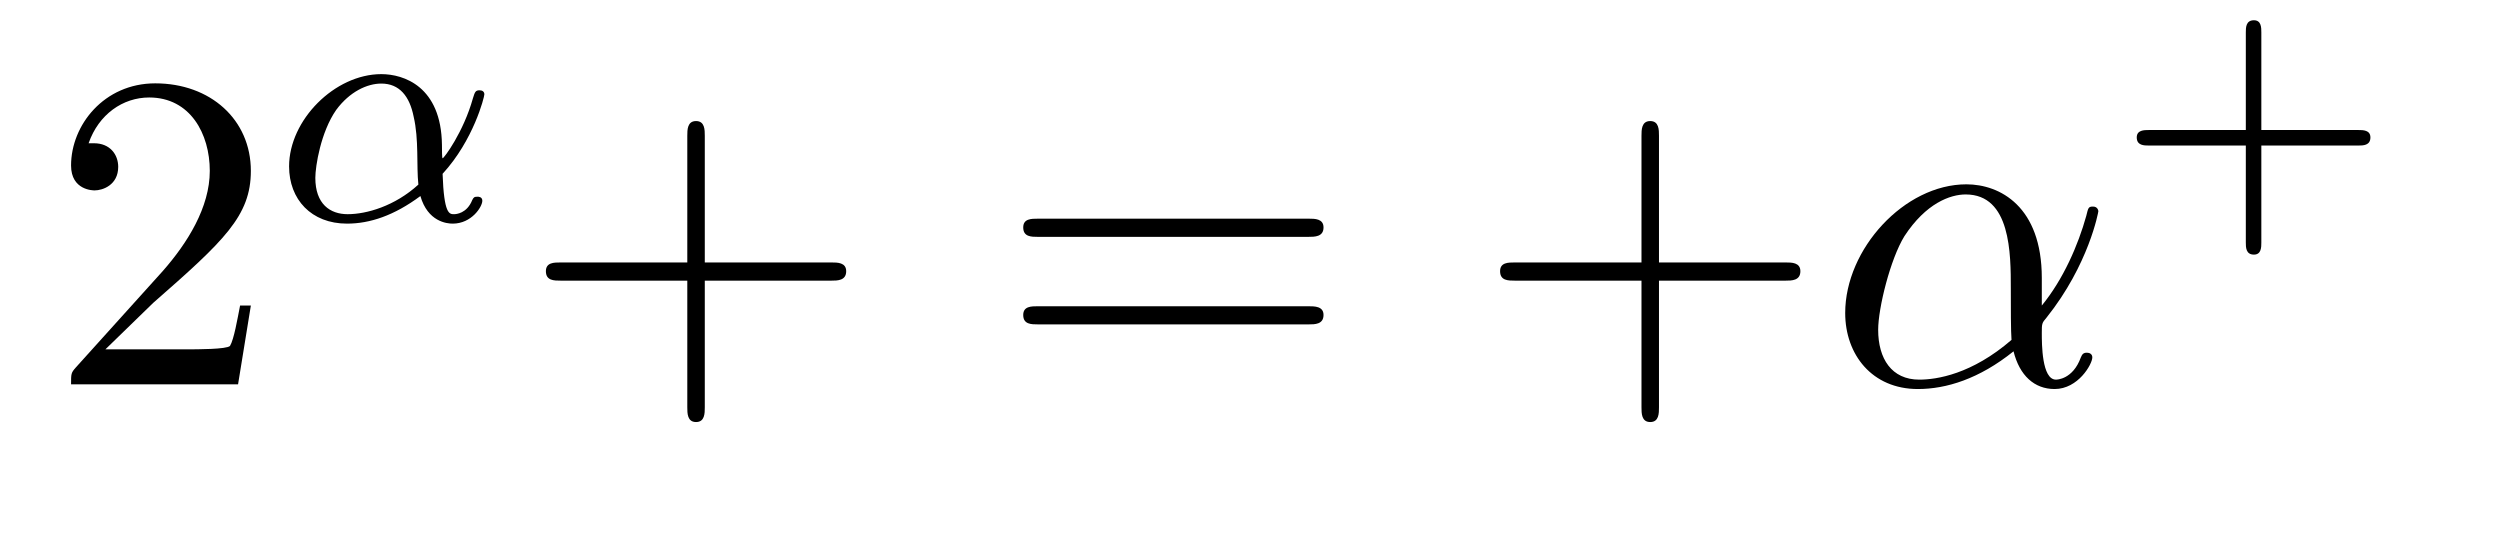 <?xml version="1.0" encoding="UTF-8"?>
<svg xmlns="http://www.w3.org/2000/svg" xmlns:xlink="http://www.w3.org/1999/xlink" width="58.01pt" height="12.501pt" viewBox="0 0 58.01 12.501" version="1.2">
<defs>
<g>
<symbol overflow="visible" id="glyph0-0">
<path style="stroke:none;" d=""/>
</symbol>
<symbol overflow="visible" id="glyph0-1">
<path style="stroke:none;" d="M 1.328 -0.812 L 2.438 -1.891 C 4.078 -3.328 4.703 -3.906 4.703 -4.953 C 4.703 -6.141 3.766 -6.984 2.484 -6.984 C 1.297 -6.984 0.531 -6.016 0.531 -5.078 C 0.531 -4.5 1.047 -4.5 1.078 -4.5 C 1.266 -4.5 1.625 -4.625 1.625 -5.047 C 1.625 -5.328 1.438 -5.594 1.062 -5.594 C 0.984 -5.594 0.969 -5.594 0.938 -5.594 C 1.172 -6.266 1.734 -6.656 2.344 -6.656 C 3.297 -6.656 3.75 -5.812 3.75 -4.953 C 3.75 -4.109 3.234 -3.281 2.656 -2.625 L 0.641 -0.391 C 0.531 -0.266 0.531 -0.25 0.531 0 L 4.406 0 L 4.703 -1.828 L 4.453 -1.828 C 4.391 -1.516 4.312 -1.047 4.219 -0.891 C 4.141 -0.812 3.453 -0.812 3.219 -0.812 Z M 1.328 -0.812 "/>
</symbol>
<symbol overflow="visible" id="glyph0-2">
<path style="stroke:none;" d="M 4.281 -2.406 L 7.219 -2.406 C 7.359 -2.406 7.562 -2.406 7.562 -2.625 C 7.562 -2.828 7.359 -2.828 7.219 -2.828 L 4.281 -2.828 L 4.281 -5.766 C 4.281 -5.906 4.281 -6.109 4.078 -6.109 C 3.875 -6.109 3.875 -5.906 3.875 -5.766 L 3.875 -2.828 L 0.938 -2.828 C 0.781 -2.828 0.594 -2.828 0.594 -2.625 C 0.594 -2.406 0.781 -2.406 0.938 -2.406 L 3.875 -2.406 L 3.875 0.531 C 3.875 0.672 3.875 0.875 4.078 0.875 C 4.281 0.875 4.281 0.672 4.281 0.531 Z M 4.281 -2.406 "/>
</symbol>
<symbol overflow="visible" id="glyph0-3">
<path style="stroke:none;" d="M 7.203 -3.422 C 7.359 -3.422 7.562 -3.422 7.562 -3.641 C 7.562 -3.844 7.359 -3.844 7.219 -3.844 L 0.938 -3.844 C 0.781 -3.844 0.594 -3.844 0.594 -3.641 C 0.594 -3.422 0.781 -3.422 0.938 -3.422 Z M 7.219 -1.391 C 7.359 -1.391 7.562 -1.391 7.562 -1.609 C 7.562 -1.812 7.359 -1.812 7.203 -1.812 L 0.938 -1.812 C 0.781 -1.812 0.594 -1.812 0.594 -1.609 C 0.594 -1.391 0.781 -1.391 0.938 -1.391 Z M 7.219 -1.391 "/>
</symbol>
<symbol overflow="visible" id="glyph1-0">
<path style="stroke:none;" d=""/>
</symbol>
<symbol overflow="visible" id="glyph1-1">
<path style="stroke:none;" d="M 3.906 -1.078 C 4.625 -1.859 4.875 -2.859 4.875 -2.922 C 4.875 -2.984 4.828 -3.016 4.766 -3.016 C 4.672 -3.016 4.656 -2.984 4.609 -2.828 C 4.391 -2.047 3.938 -1.438 3.906 -1.438 C 3.891 -1.438 3.891 -1.641 3.891 -1.75 C 3.875 -3.109 3 -3.391 2.484 -3.391 C 1.406 -3.391 0.344 -2.328 0.344 -1.25 C 0.344 -0.484 0.859 0.078 1.688 0.078 C 2.219 0.078 2.781 -0.109 3.391 -0.562 C 3.562 0.031 4 0.078 4.141 0.078 C 4.578 0.078 4.828 -0.312 4.828 -0.453 C 4.828 -0.547 4.734 -0.547 4.719 -0.547 C 4.641 -0.547 4.625 -0.531 4.594 -0.469 C 4.469 -0.156 4.219 -0.141 4.172 -0.141 C 4.062 -0.141 3.938 -0.141 3.906 -1.078 Z M 3.344 -0.828 C 2.797 -0.328 2.141 -0.141 1.703 -0.141 C 1.297 -0.141 0.953 -0.375 0.953 -0.984 C 0.953 -1.25 1.078 -2.047 1.438 -2.562 C 1.75 -2.984 2.156 -3.172 2.484 -3.172 C 2.906 -3.172 3.141 -2.875 3.234 -2.406 C 3.359 -1.875 3.297 -1.266 3.344 -0.828 Z M 3.344 -0.828 "/>
</symbol>
<symbol overflow="visible" id="glyph2-0">
<path style="stroke:none;" d=""/>
</symbol>
<symbol overflow="visible" id="glyph2-1">
<path style="stroke:none;" d="M 5 -2.469 C 5 -4.125 4.031 -4.641 3.25 -4.641 C 1.812 -4.641 0.438 -3.141 0.438 -1.656 C 0.438 -0.688 1.062 0.109 2.125 0.109 C 2.781 0.109 3.547 -0.125 4.344 -0.766 C 4.484 -0.203 4.828 0.109 5.297 0.109 C 5.844 0.109 6.172 -0.469 6.172 -0.625 C 6.172 -0.703 6.109 -0.734 6.047 -0.734 C 5.969 -0.734 5.938 -0.703 5.906 -0.625 C 5.719 -0.109 5.344 -0.109 5.328 -0.109 C 5 -0.109 5 -0.938 5 -1.188 C 5 -1.406 5 -1.422 5.109 -1.547 C 6.094 -2.781 6.312 -4 6.312 -4.016 C 6.312 -4.031 6.297 -4.125 6.188 -4.125 C 6.078 -4.125 6.078 -4.094 6.031 -3.906 C 5.844 -3.234 5.5 -2.438 5 -1.828 Z M 4.297 -1.031 C 3.375 -0.234 2.562 -0.109 2.156 -0.109 C 1.516 -0.109 1.203 -0.594 1.203 -1.266 C 1.203 -1.766 1.484 -2.906 1.812 -3.438 C 2.312 -4.203 2.875 -4.406 3.234 -4.406 C 4.281 -4.406 4.281 -3.031 4.281 -2.219 C 4.281 -1.828 4.281 -1.219 4.297 -1.031 Z M 4.297 -1.031 "/>
</symbol>
<symbol overflow="visible" id="glyph3-0">
<path style="stroke:none;" d=""/>
</symbol>
<symbol overflow="visible" id="glyph3-1">
<path style="stroke:none;" d="M 3.344 -1.734 L 5.594 -1.734 C 5.703 -1.734 5.875 -1.734 5.875 -1.922 C 5.875 -2.094 5.703 -2.094 5.594 -2.094 L 3.344 -2.094 L 3.344 -4.359 C 3.344 -4.469 3.344 -4.641 3.172 -4.641 C 2.984 -4.641 2.984 -4.469 2.984 -4.359 L 2.984 -2.094 L 0.734 -2.094 C 0.625 -2.094 0.453 -2.094 0.453 -1.922 C 0.453 -1.734 0.625 -1.734 0.734 -1.734 L 2.984 -1.734 L 2.984 0.516 C 2.984 0.625 2.984 0.797 3.172 0.797 C 3.344 0.797 3.344 0.625 3.344 0.516 Z M 3.344 -1.734 "/>
</symbol>
</g>
</defs>
<g id="surface1">
<g style="fill:rgb(0%,0%,0%);fill-opacity:1;">
  <use xlink:href="#glyph0-1" x="1.118" y="8.918"/>
</g>
<g style="fill:rgb(0%,0%,0%);fill-opacity:1;">
  <use xlink:href="#glyph1-1" x="6.364" y="5.111"/>
</g>
<g style="fill:rgb(0%,0%,0%);fill-opacity:1;">
  <use xlink:href="#glyph0-2" x="12.073" y="8.918"/>
</g>
<g style="fill:rgb(0%,0%,0%);fill-opacity:1;">
  <use xlink:href="#glyph0-3" x="23.149" y="8.918"/>
</g>
<g style="fill:rgb(0%,0%,0%);fill-opacity:1;">
  <use xlink:href="#glyph0-2" x="34.214" y="8.918"/>
</g>
<g style="fill:rgb(0%,0%,0%);fill-opacity:1;">
  <use xlink:href="#glyph2-1" x="42.378" y="8.918"/>
</g>
<g style="fill:rgb(0%,0%,0%);fill-opacity:1;">
  <use xlink:href="#glyph3-1" x="49.128" y="5.111"/>
</g>
</g>
</svg>
